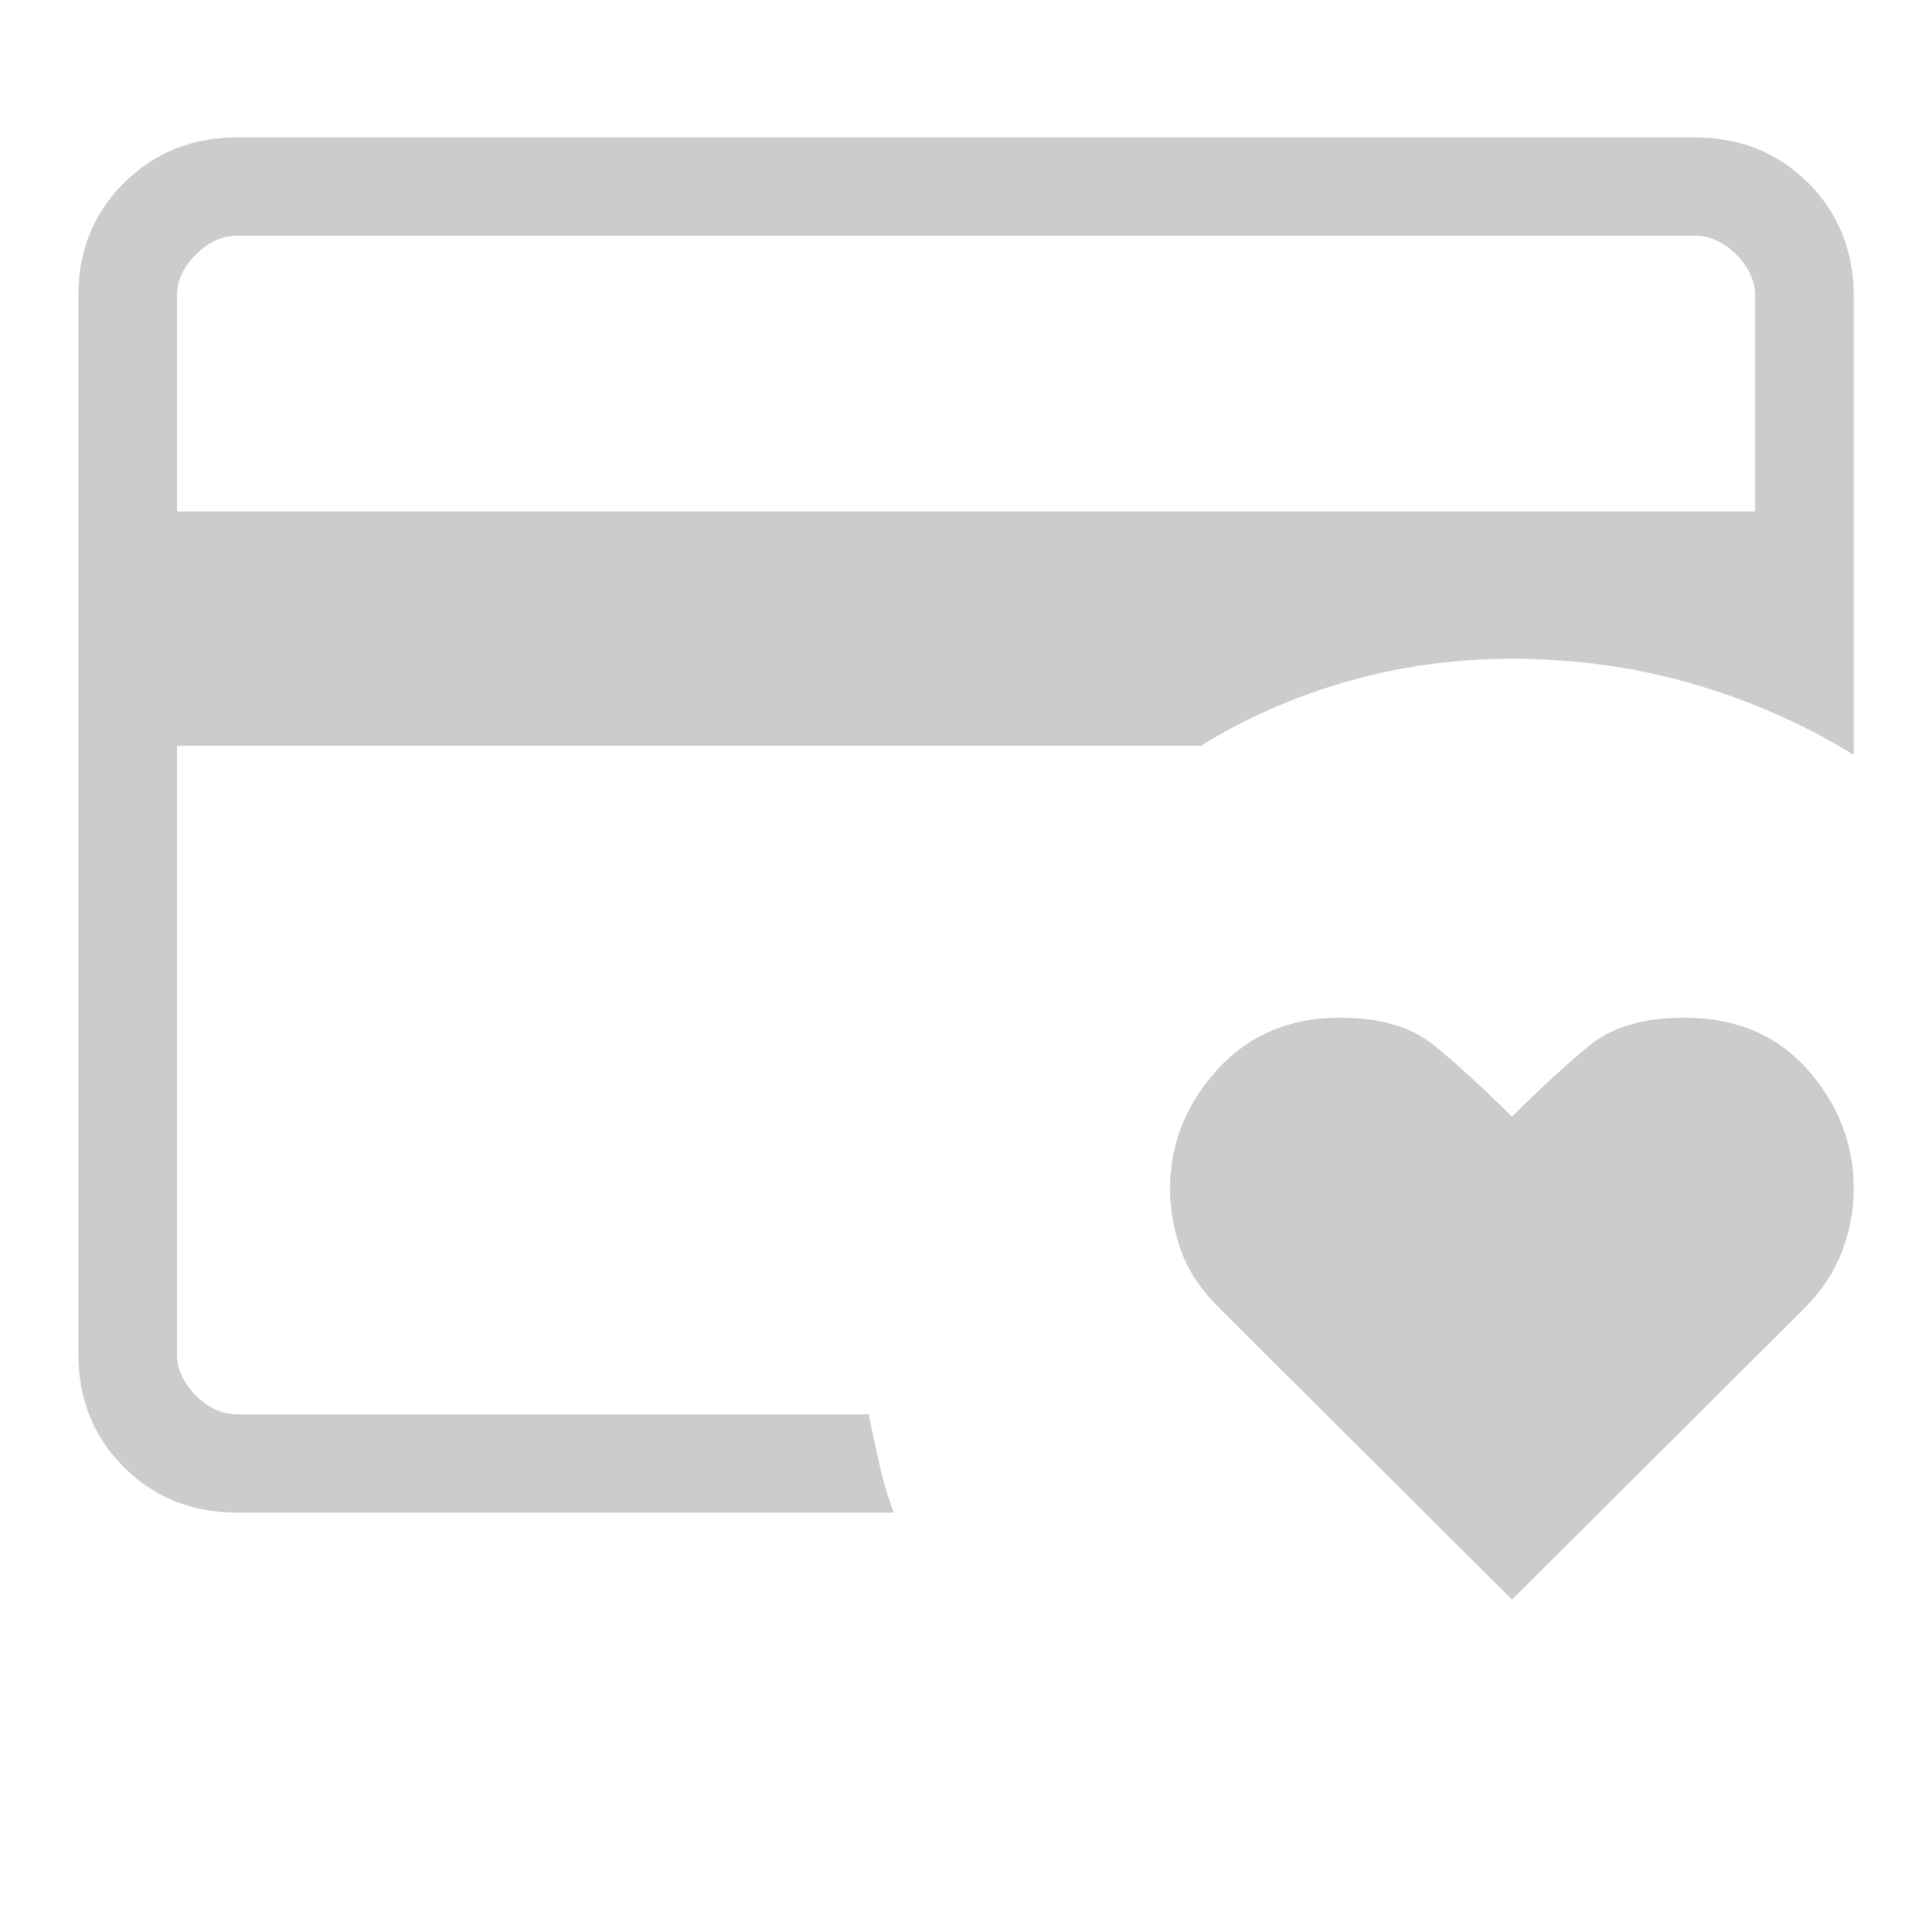 <svg width="73" height="74" viewBox="0 0 73 74" fill="none" xmlns="http://www.w3.org/2000/svg">
<path d="M6.778 54.17V25.231V27.033V9.024V54.17ZM57.91 61.262L46.72 50.118C45.997 49.398 45.5 48.653 45.228 47.883C44.953 47.111 44.816 46.327 44.816 45.532C44.816 43.814 45.419 42.292 46.626 40.965C47.832 39.638 49.399 38.975 51.325 38.975C52.846 38.975 54.038 39.322 54.899 40.017C55.76 40.712 56.763 41.628 57.906 42.767C59.022 41.658 60.014 40.749 60.883 40.039C61.752 39.33 62.955 38.975 64.491 38.975C66.481 38.975 68.063 39.642 69.24 40.976C70.416 42.31 71.002 43.837 71 45.555C71 46.35 70.848 47.145 70.543 47.94C70.238 48.735 69.756 49.461 69.096 50.118L57.91 61.262ZM6.778 19.588H67.222V11.341C67.222 10.762 66.98 10.23 66.497 9.746C66.013 9.262 65.481 9.021 64.899 9.024H9.101C8.522 9.024 7.989 9.265 7.503 9.746C7.017 10.228 6.775 10.759 6.778 11.341V19.588ZM34.231 57.932H9.105C7.365 57.932 5.913 57.353 4.749 56.194C3.586 55.035 3.003 53.588 3 51.852V11.341C3 9.608 3.583 8.162 4.749 7.004C5.915 5.845 7.366 5.264 9.101 5.262H64.899C66.637 5.262 68.087 5.842 69.251 7.004C70.414 8.165 70.998 9.611 71 11.341V28.911C69.086 27.732 67.028 26.824 64.827 26.187C62.626 25.55 60.319 25.231 57.906 25.231C55.723 25.231 53.622 25.52 51.605 26.097C49.587 26.674 47.721 27.494 46.006 28.557H6.778V51.856C6.778 52.433 7.02 52.964 7.503 53.448C7.987 53.932 8.519 54.172 9.101 54.17H33.271C33.412 54.86 33.551 55.507 33.687 56.111C33.823 56.713 34.004 57.32 34.231 57.932Z" fill="#CCCCCC"/>
</svg>
